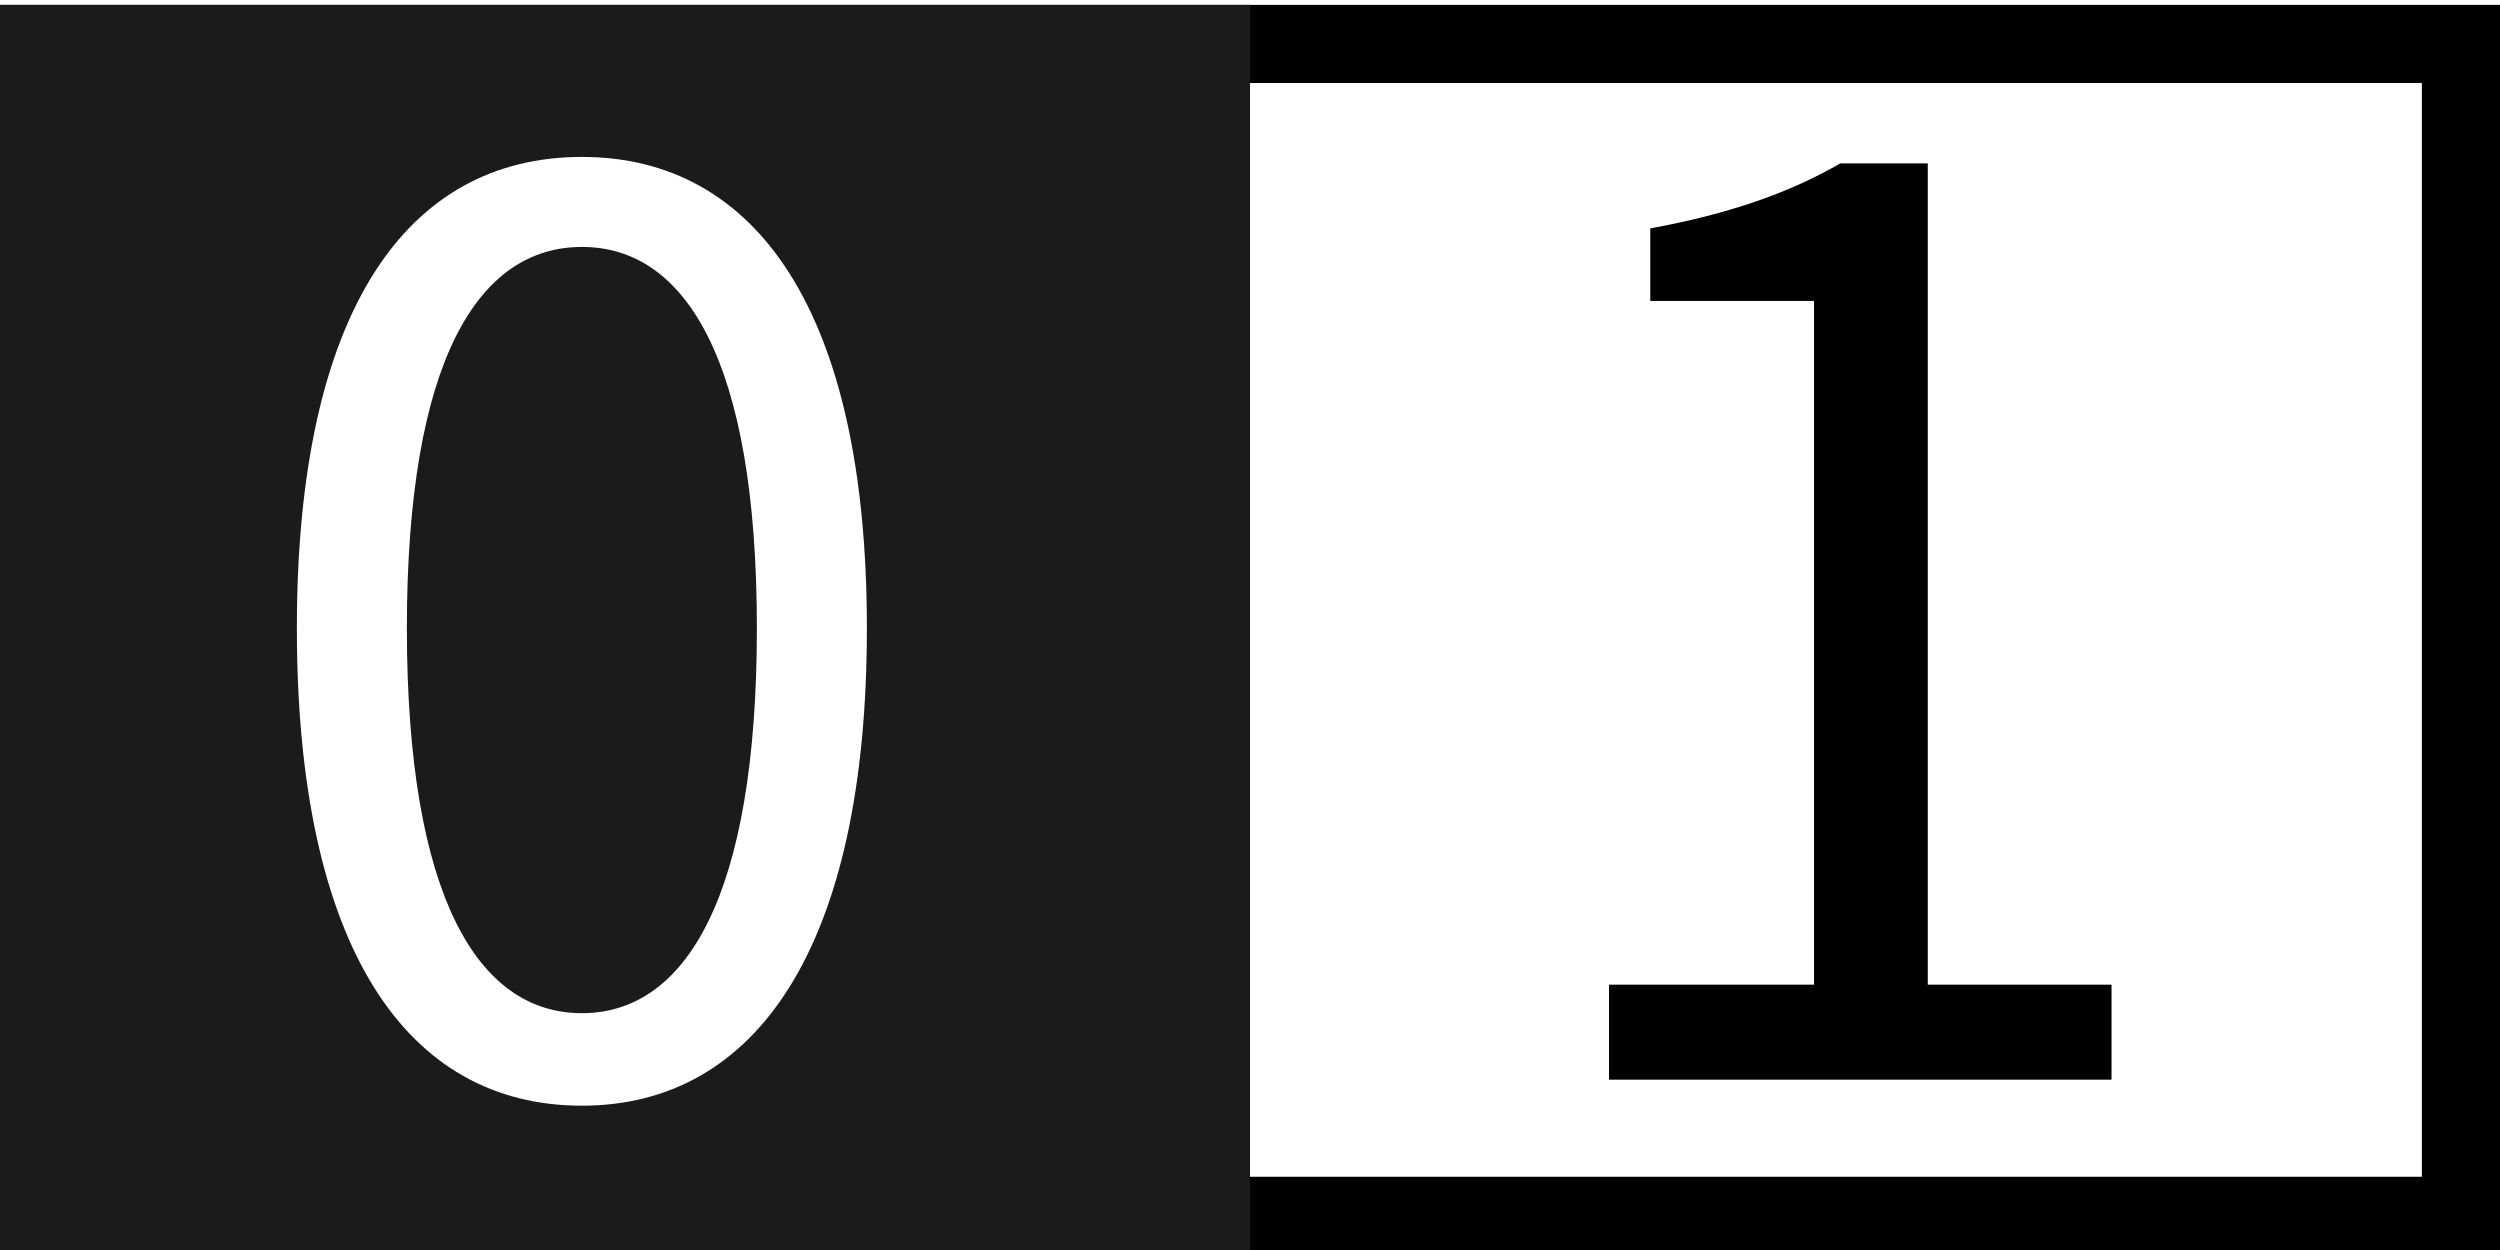 <svg xmlns="http://www.w3.org/2000/svg" xmlns:xlink="http://www.w3.org/1999/xlink" fill="none" version="1.1" width="512" height="256" viewBox="0 0 512 256"><rect x="0" y="0" width="512" height="256" fill="#808080" stroke="none"/><defs><clipPath id="master_svg0_29_32"><rect x="0" y="0" width="512" height="256" rx="0"/></clipPath></defs><g clip-path="url(#master_svg0_29_32)"><rect x="0" y="0" width="512" height="256" rx="0" fill="#FFFFFF" fill-opacity="1"/><g><rect x="0" y="1" width="512" height="256" rx="0" fill="#FFFFFF" fill-opacity="1"/><rect x="8" y="9" width="496" height="240" rx="0" fill-opacity="0" stroke-opacity="1" stroke="#000000" fill="none" stroke-width="16"/></g><g><rect x="0" y="1" width="256" height="256" rx="0" fill="#1B1B1B" fill-opacity="1"/></g><g><path d="M119.168,226.444C154.752,226.444,177.536,194.188,177.536,128.652C177.536,63.628,154.752,32.14,119.168,32.14C83.328,32.14,60.8,63.628,60.8,128.652C60.8,194.188,83.328,226.444,119.168,226.444ZM119.168,207.5C97.92,207.5,83.328,183.692,83.328,128.652C83.328,73.868,97.92,50.572,119.168,50.572C140.416,50.572,155.008,73.868,155.008,128.652C155.008,183.692,140.416,207.5,119.168,207.5Z" fill="#FFFFFF" fill-opacity="1"/></g><g><path d="M329.528,221.116L432.44,221.116L432.44,201.66L394.808,201.66L394.808,33.468L376.888,33.468C366.648,39.356,354.616,43.708,337.976,46.78L337.976,61.628L371.512,61.628L371.512,201.66L329.528,201.66L329.528,221.116Z" fill="#000000" fill-opacity="1"/></g></g></svg>
